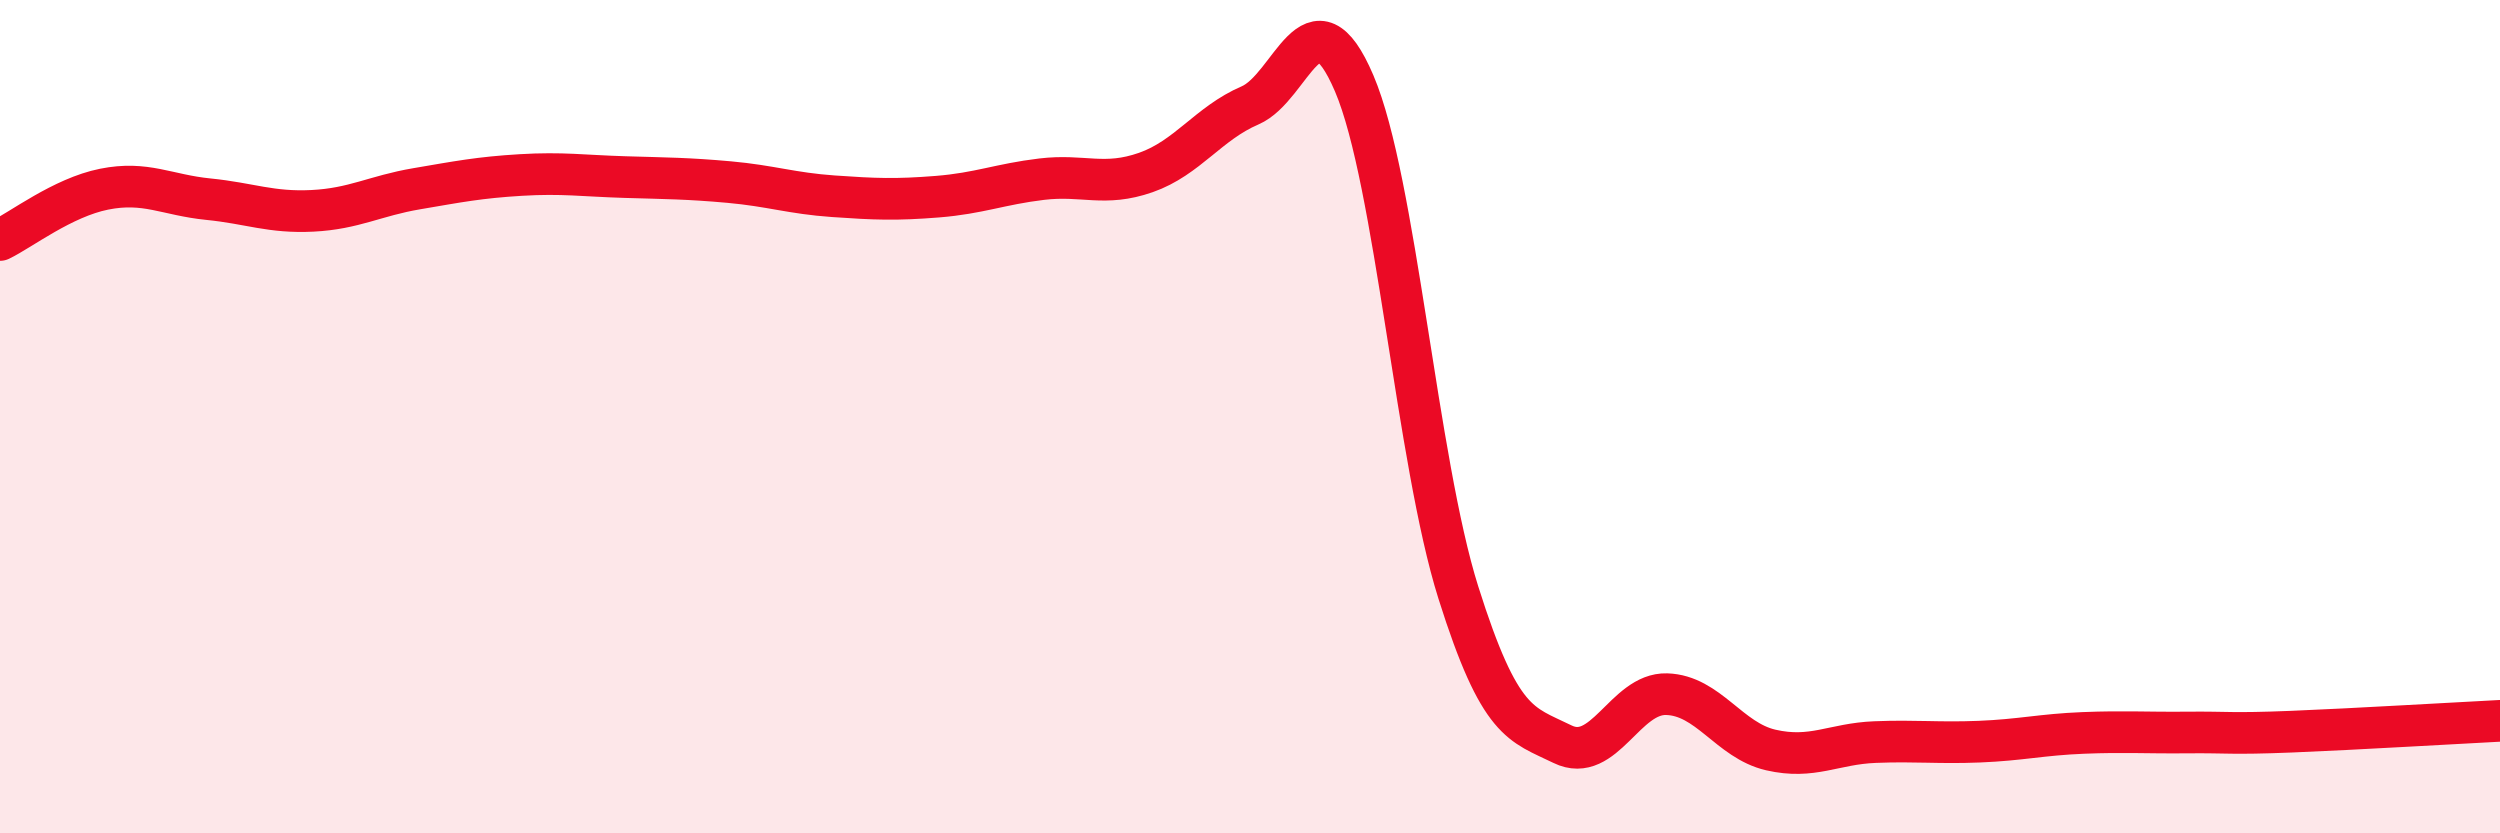 
    <svg width="60" height="20" viewBox="0 0 60 20" xmlns="http://www.w3.org/2000/svg">
      <path
        d="M 0,5.76 C 0.5,5.52 1.5,4.74 2.5,4.54 C 3.5,4.34 4,4.68 5,4.78 C 6,4.88 6.5,5.11 7.5,5.06 C 8.5,5.01 9,4.7 10,4.53 C 11,4.36 11.5,4.26 12.5,4.2 C 13.5,4.14 14,4.22 15,4.25 C 16,4.28 16.5,4.28 17.5,4.37 C 18.5,4.46 19,4.64 20,4.71 C 21,4.78 21.5,4.8 22.5,4.72 C 23.5,4.64 24,4.42 25,4.3 C 26,4.18 26.5,4.49 27.5,4.14 C 28.5,3.79 29,2.96 30,2.53 C 31,2.1 31.5,-0.34 32.5,2 C 33.5,4.34 34,11.05 35,14.22 C 36,17.39 36.5,17.37 37.5,17.86 C 38.5,18.35 39,16.63 40,16.66 C 41,16.69 41.5,17.77 42.5,18 C 43.5,18.23 44,17.85 45,17.81 C 46,17.77 46.5,17.84 47.5,17.8 C 48.5,17.76 49,17.63 50,17.59 C 51,17.55 51.5,17.59 52.5,17.58 C 53.5,17.57 53.5,17.62 55,17.56 C 56.5,17.5 59,17.35 60,17.3L60 20L0 20Z"
        fill="#EB0A25"
        opacity="0.1"
        stroke-linecap="round"
        stroke-linejoin="round"
      />
      <path
        d="M 0,5.76 C 0.5,5.52 1.5,4.74 2.5,4.54 C 3.5,4.34 4,4.68 5,4.78 C 6,4.88 6.5,5.11 7.5,5.06 C 8.5,5.01 9,4.7 10,4.53 C 11,4.36 11.5,4.26 12.5,4.2 C 13.5,4.14 14,4.22 15,4.25 C 16,4.28 16.5,4.28 17.5,4.37 C 18.5,4.46 19,4.64 20,4.71 C 21,4.78 21.5,4.8 22.5,4.72 C 23.5,4.64 24,4.42 25,4.3 C 26,4.18 26.5,4.49 27.5,4.14 C 28.5,3.79 29,2.96 30,2.53 C 31,2.1 31.5,-0.34 32.5,2 C 33.5,4.34 34,11.05 35,14.22 C 36,17.39 36.5,17.37 37.5,17.86 C 38.5,18.35 39,16.63 40,16.66 C 41,16.69 41.5,17.77 42.5,18 C 43.5,18.23 44,17.85 45,17.81 C 46,17.77 46.5,17.84 47.5,17.8 C 48.5,17.76 49,17.63 50,17.59 C 51,17.55 51.5,17.59 52.5,17.58 C 53.5,17.57 53.5,17.62 55,17.56 C 56.5,17.5 59,17.35 60,17.3"
        stroke="#EB0A25"
        stroke-width="1"
        fill="none"
        stroke-linecap="round"
        stroke-linejoin="round"
      />
    </svg>
  